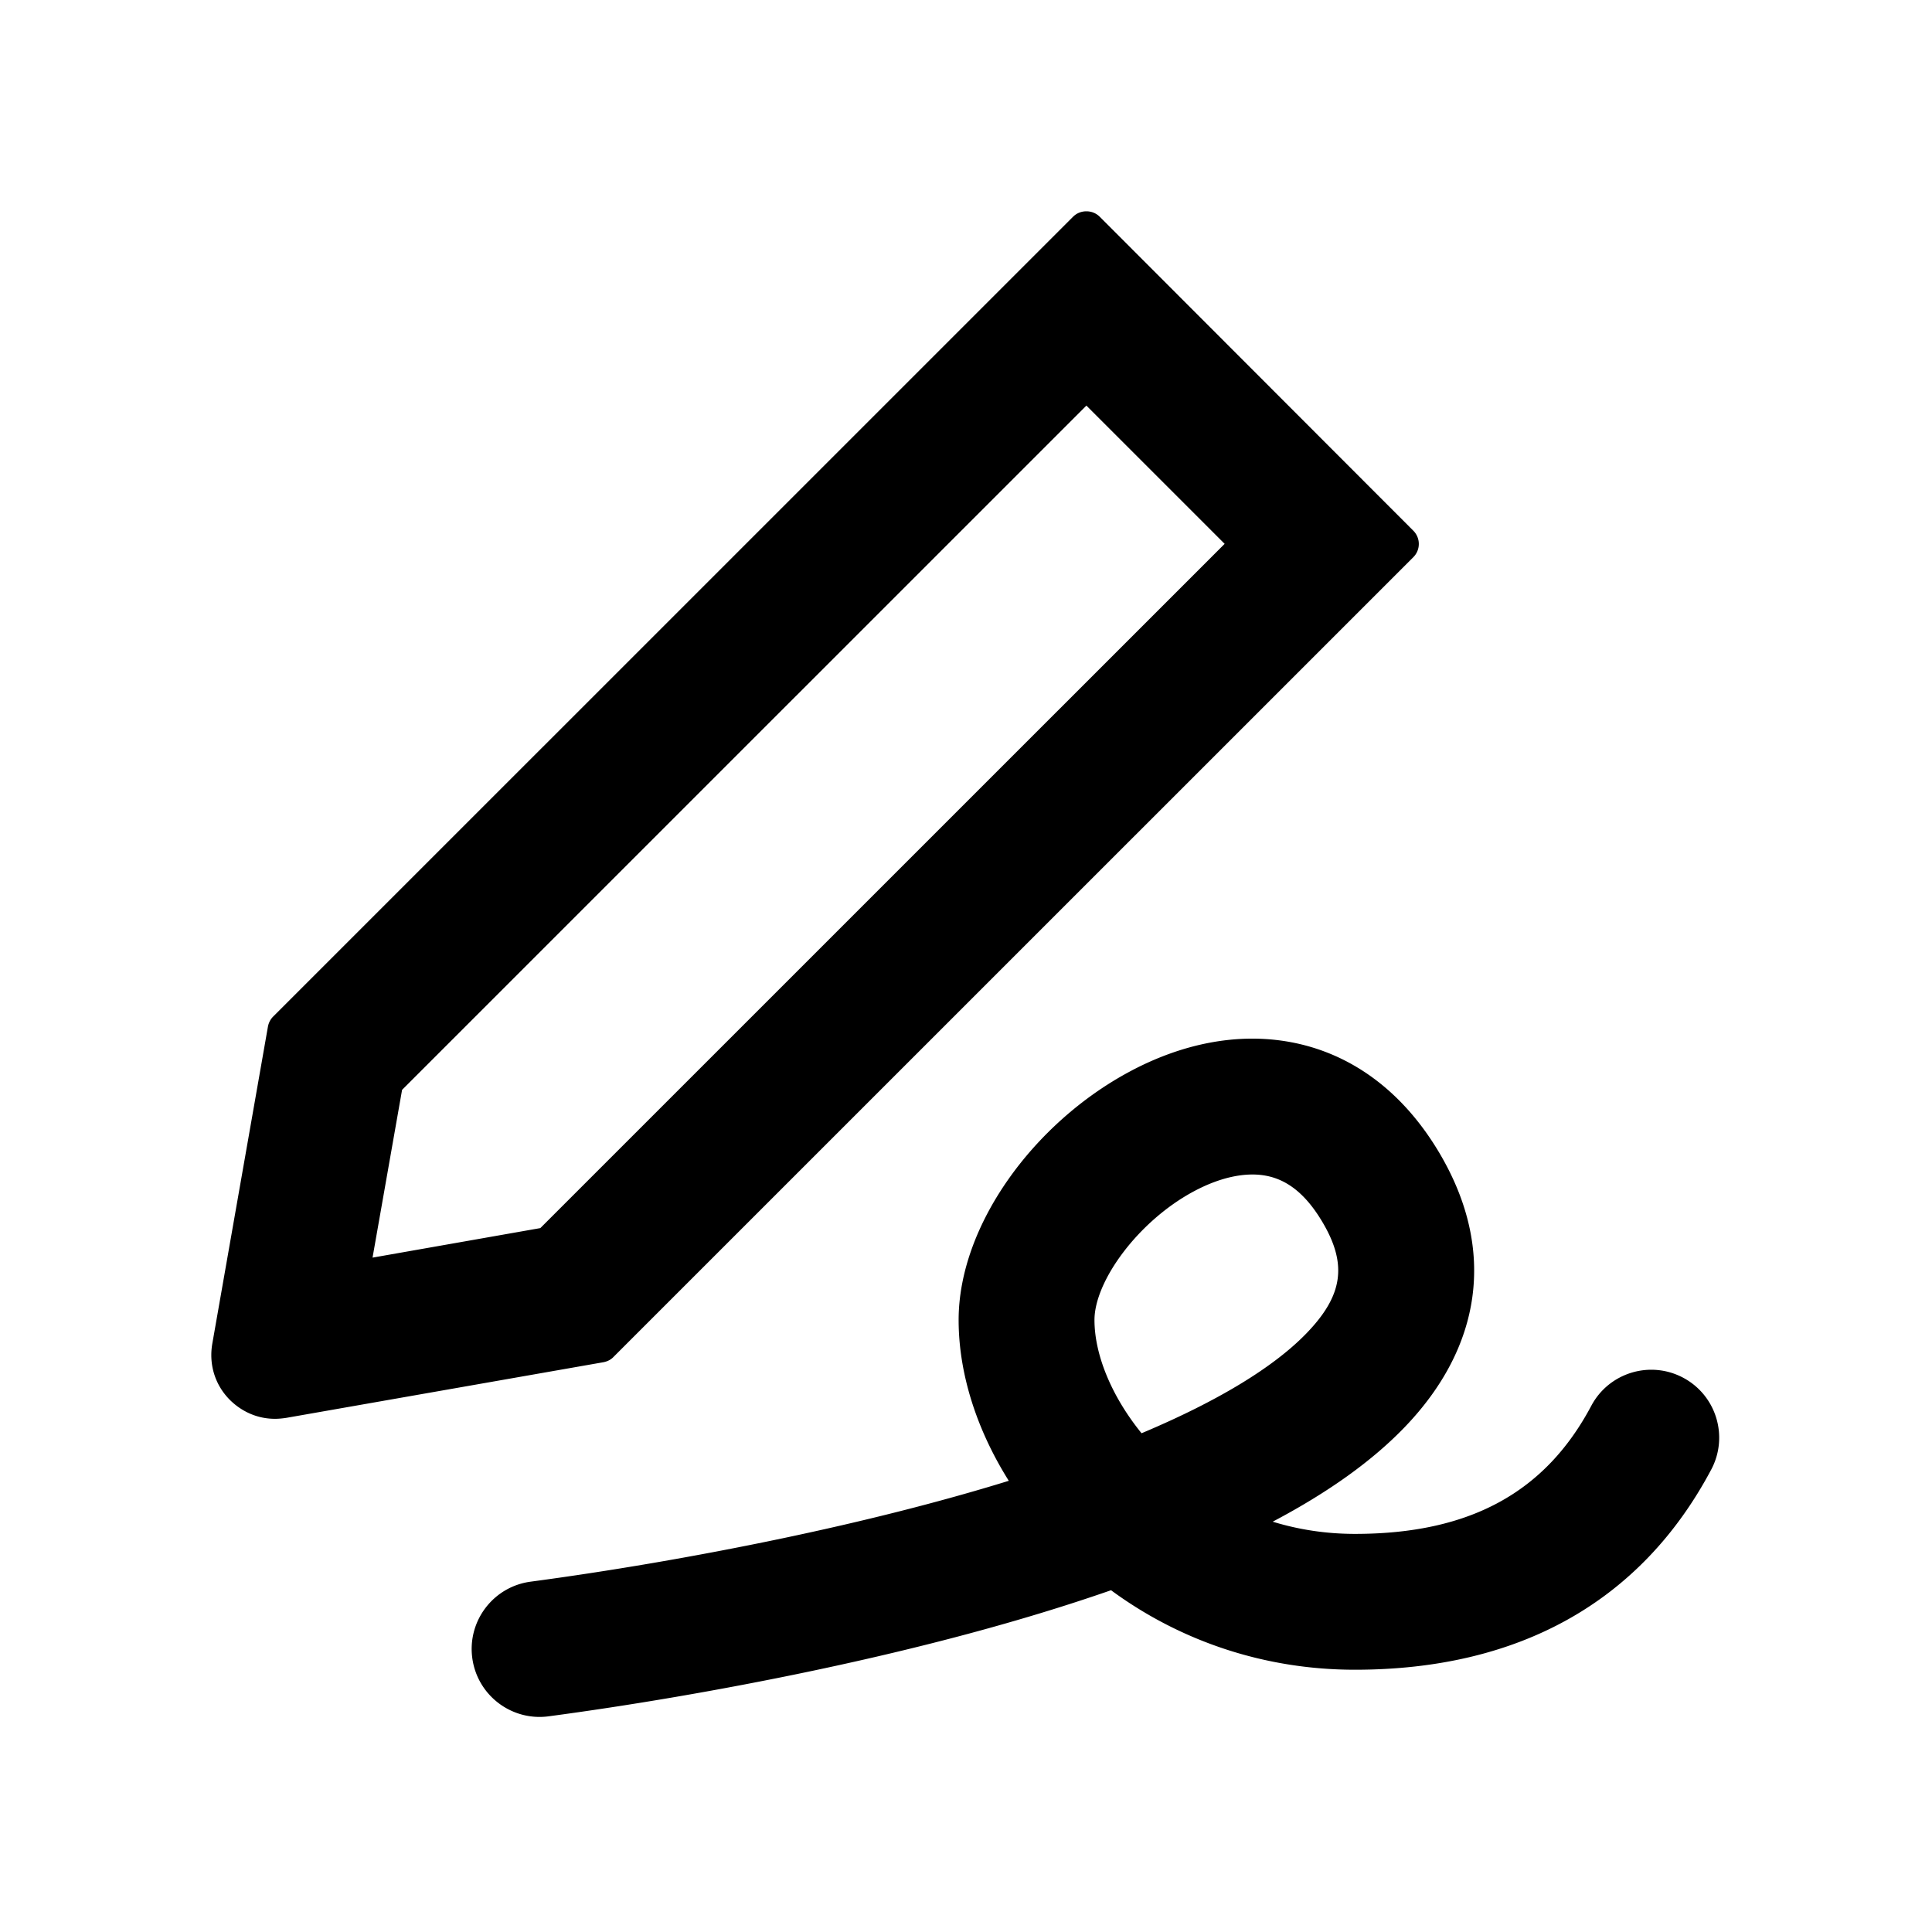 <?xml version="1.0" encoding="utf-8"?>
<!-- Generator: www.svgicons.com -->
<svg xmlns="http://www.w3.org/2000/svg" width="800" height="800" viewBox="0 0 1024 1024">
<path fill="currentColor" fill-rule="evenodd" d="M145.713 752c1.994 0 3.988-.2 5.982-.498l168.19-29.508c1.994-.399 3.888-1.296 5.284-2.792l423.915-423.875a9.927 9.927 0 0 0 0-14.056l-166.196-166.38c-1.894-1.894-4.388-2.891-7.079-2.891s-5.184.997-7.078 2.891L144.816 538.766c-1.495 1.496-2.393 3.29-2.791 5.284l-29.511 168.174c-1.894 11.066 1.495 21.932 9.372 29.807c6.58 6.48 14.954 9.969 23.827 9.969m51.743-85.433l15.653-88.922l362.7-362.667l73.278 73.271l-362.7 362.667zm401.37-98.639c27.691-14.812 57.293-20.852 85.545-15.519c32.365 6.11 59.72 26.534 78.96 59.406c29.974 51.211 21.642 102.332-18.484 144.254c-17.577 18.364-41.07 35.013-69.996 50.297l-.293.152l.848.26c13.153 3.956 27.085 6.1 41.54 6.21l1.174.005c61.068 0 100.981-22.104 125.285-67.876c9.325-17.56 31.119-24.237 48.679-14.913c17.56 9.325 24.237 31.119 14.912 48.68c-37.285 70.218-102.092 106.109-188.876 106.109c-47.687 0-91.94-15.03-128.188-41.368l-1.056-.774l-1.36.473c-46.18 15.996-98.732 29.945-155.37 41.932l-2.239.472c-48.571 10.217-97.257 18.377-139.154 23.957c-19.709 2.625-37.813-11.224-40.438-30.932c-2.625-19.709 11.224-37.813 30.932-40.438c40.196-5.353 87.126-13.22 133.84-23.045c42.799-9.002 83.011-19.134 119.357-30.342l.234-.074l-.436-.693c-16.464-26.452-25.857-55.432-26.142-83.24l-.007-1.303c0-49.907 39.555-104.315 90.733-131.69m72.188 55.231c-10.74-2.027-24.099.699-38.228 8.257c-29.546 15.804-52.693 47.643-52.693 68.202c0 18.206 8.889 40.146 24.71 59.736l.238.293l1.223-.514c39.17-16.581 68.483-34.271 85.929-52.186l.64-.663c18.735-19.573 21.386-35.842 8.36-58.1c-9.059-15.475-19.03-22.92-30.18-25.025"/>
</svg>